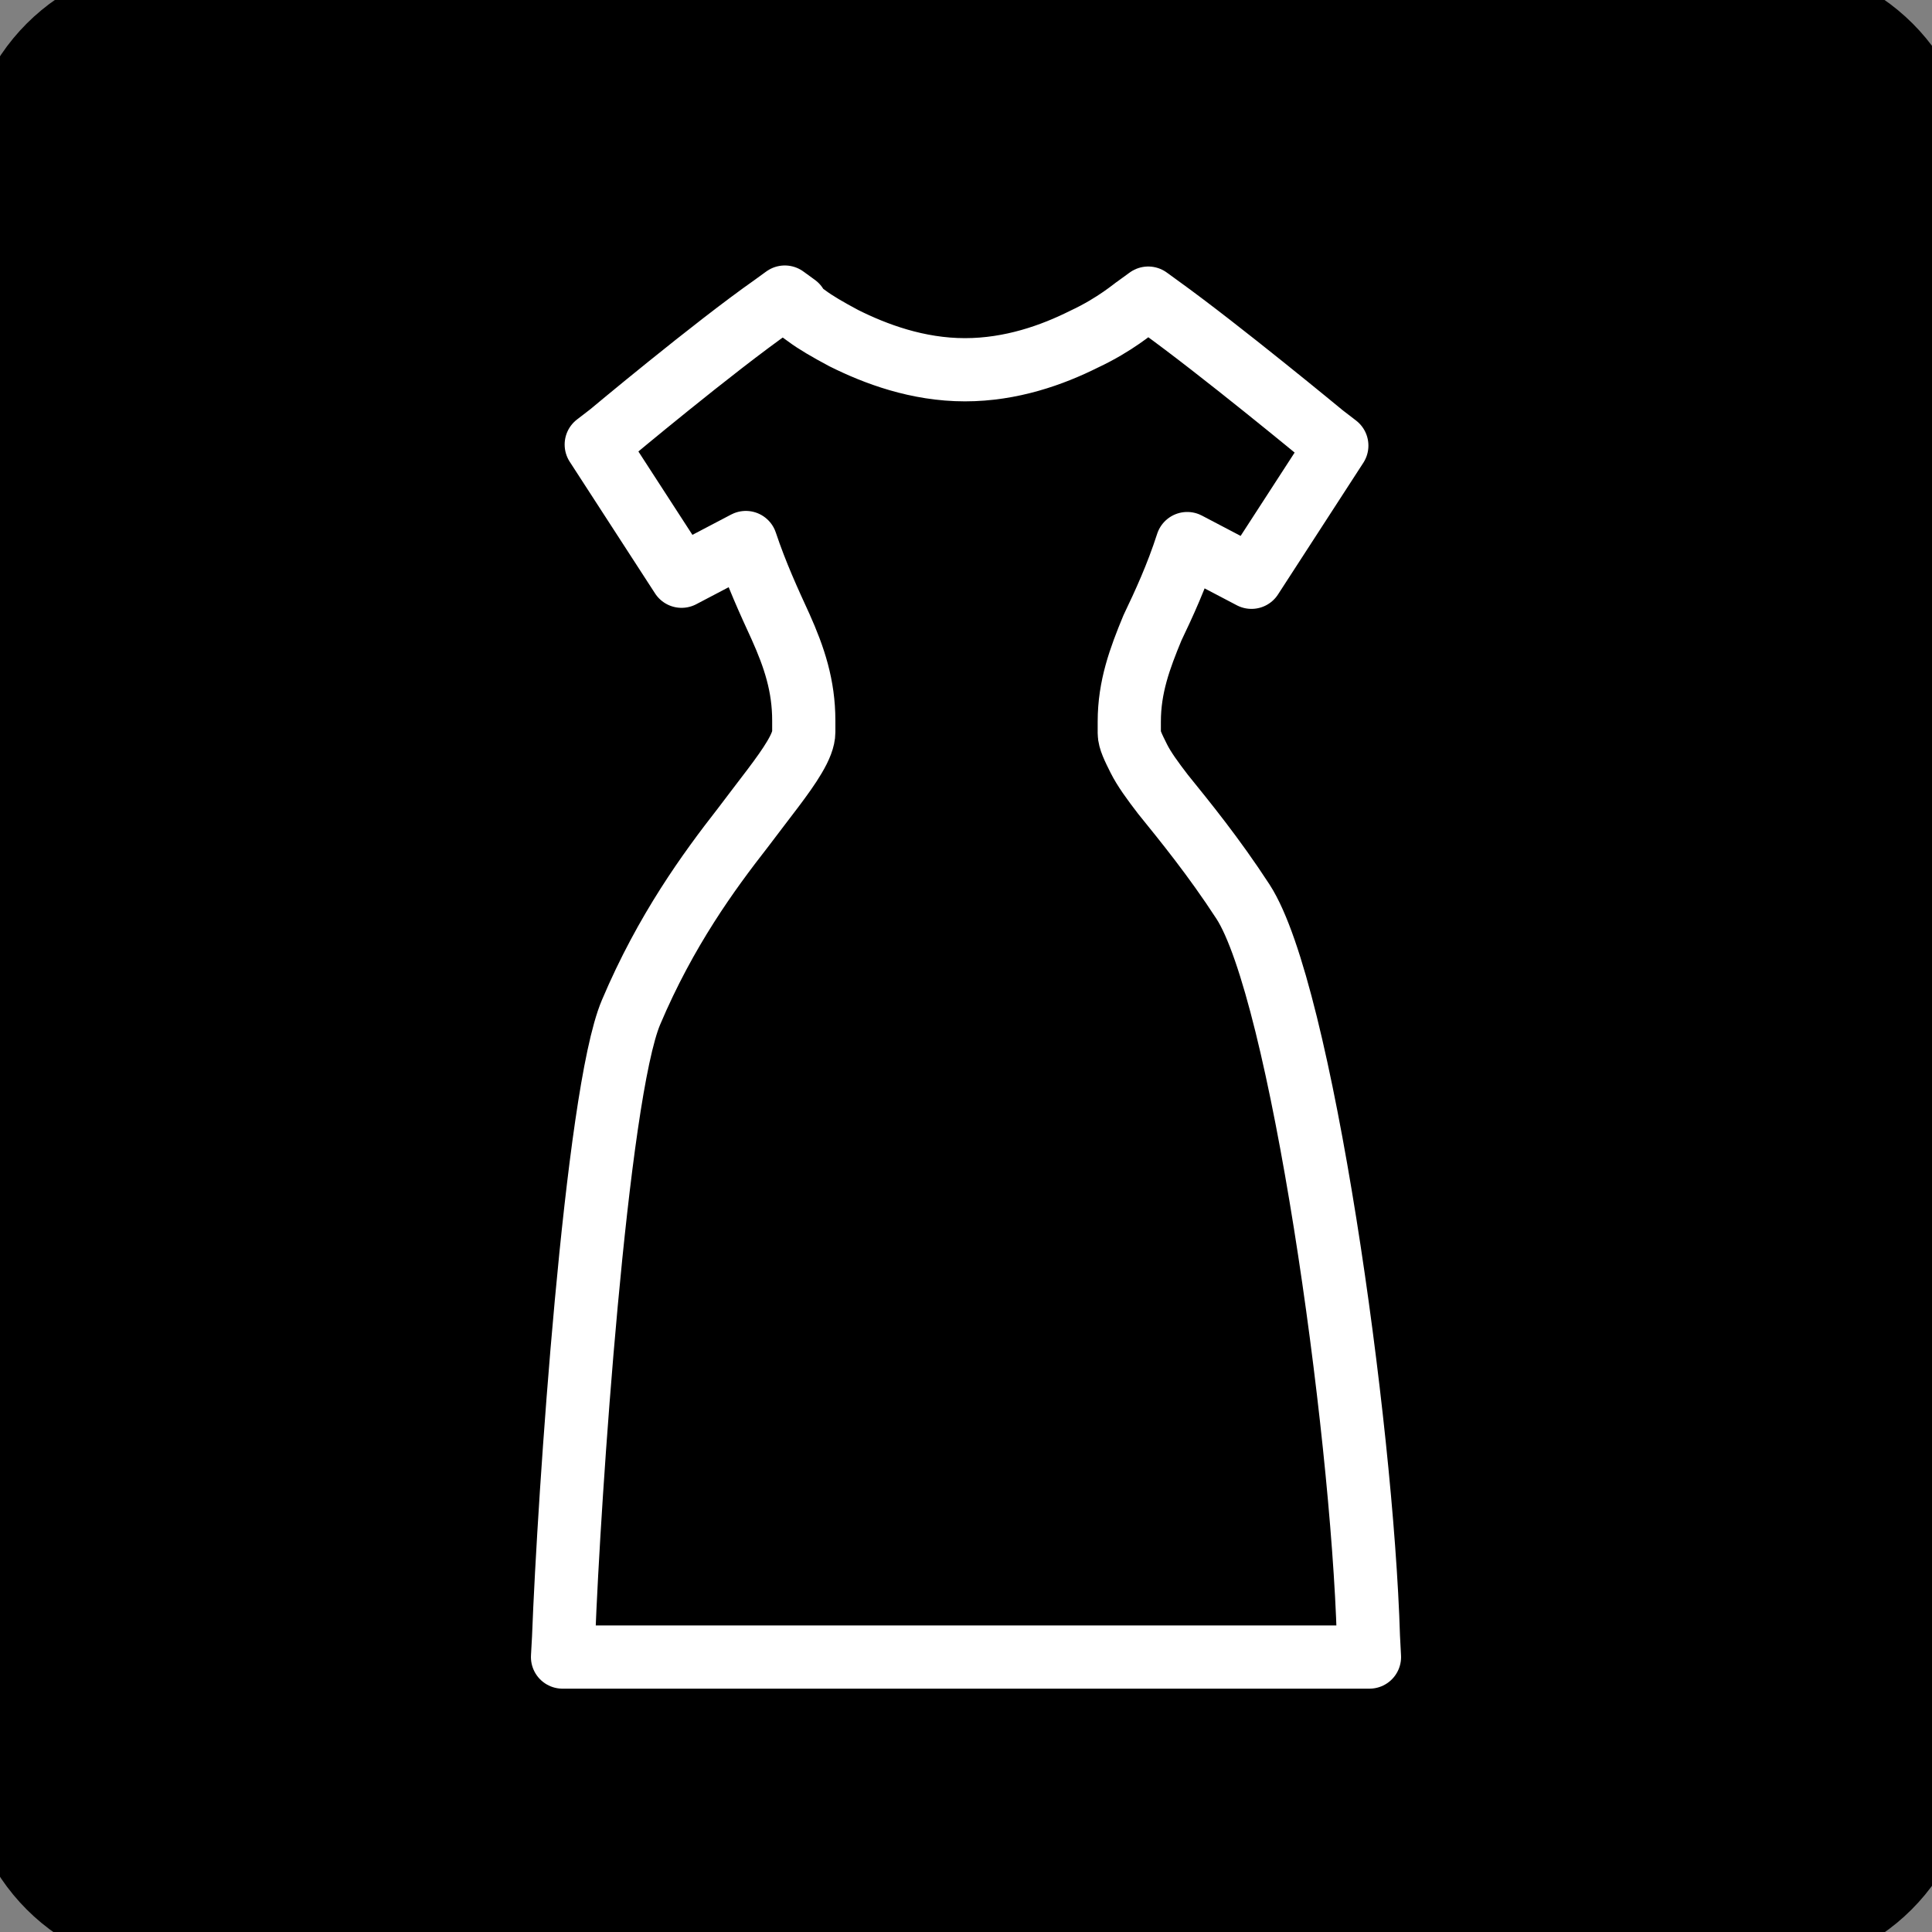 <?xml version="1.0" encoding="utf-8"?>
<!-- Generator: Adobe Illustrator 27.1.1, SVG Export Plug-In . SVG Version: 6.00 Build 0)  -->
<svg version="1.1" id="レイヤー_1" xmlns="http://www.w3.org/2000/svg" xmlns:xlink="http://www.w3.org/1999/xlink" x="0px"
	 y="0px" viewBox="0 0 183.4 183.4" style="enable-background:new 0 0 183.4 183.4;" xml:space="preserve">
<rect x="0" y="0" width="183.4" height="183.4" fill="#808080" stroke="none"/>
<style type="text/css">
	.st0{stroke:#000000;stroke-width:11.142;stroke-miterlimit:10;}
	.st1{fill:none;stroke:#FFFFFF;stroke-width:6;stroke-linecap:round;stroke-linejoin:round;stroke-miterlimit:10;}
</style>
<g>
	<path class="st0" d="M181.7,167.3c0,7.8-6.4,14.2-14.2,14.2h-151c-7.8,0-14.2-6.4-14.2-14.2V16.2C2.3,8.4,8.7,2,16.5,2h151.1
		c7.8,0,14.2,6.4,14.2,14.2v151.1H181.7z"/>
</g>
<g id="svg_x5F_dress1_3_">
	<g>
		<path class="st1" d="M129.9,155.4c-0.6-20.2-6.4-61.3-11.9-69.8c-2.8-4.3-5.5-7.6-7.6-10.2c-1-1.3-1.8-2.4-2.3-3.4
			s-0.9-1.8-0.9-2.4c0-0.4,0-0.8,0-1.1c0-3.3,1-6,2.2-8.9c1.1-2.3,2.3-4.9,3.3-8l6.1,3.2l8.1-12.5l-1.3-1c0,0-9.8-8.1-15.5-12.2
			l-1.1-0.8l-1.1,0.8l0,0c-0.2,0.1-2,1.7-5,3.1c-3,1.5-6.9,2.9-11.3,2.9c-4.5,0-8.5-1.5-11.5-3c-1.5-0.8-2.7-1.5-3.5-2.1
			c-0.4-0.3-0.7-0.5-1-0.7V29l0,0l0,0l-1.1-0.8L73.4,29c-5.7,4-15.5,12.2-15.5,12.2l-1.3,1l8.1,12.5l6.1-3.2c1,3,2.2,5.6,3.3,8
			c1.3,2.9,2.2,5.6,2.2,8.9c0,0.4,0,0.7,0,1.1c0,0.6-0.3,1.4-0.9,2.4c-1,1.7-2.8,3.9-4.9,6.7c-3.2,4.1-7.3,9.7-10.6,17.5
			s-5.9,46.1-6.4,59.4l-0.1,1.8h1.9H130L129.9,155.4z"/>
	</g>
</g>
</svg>
